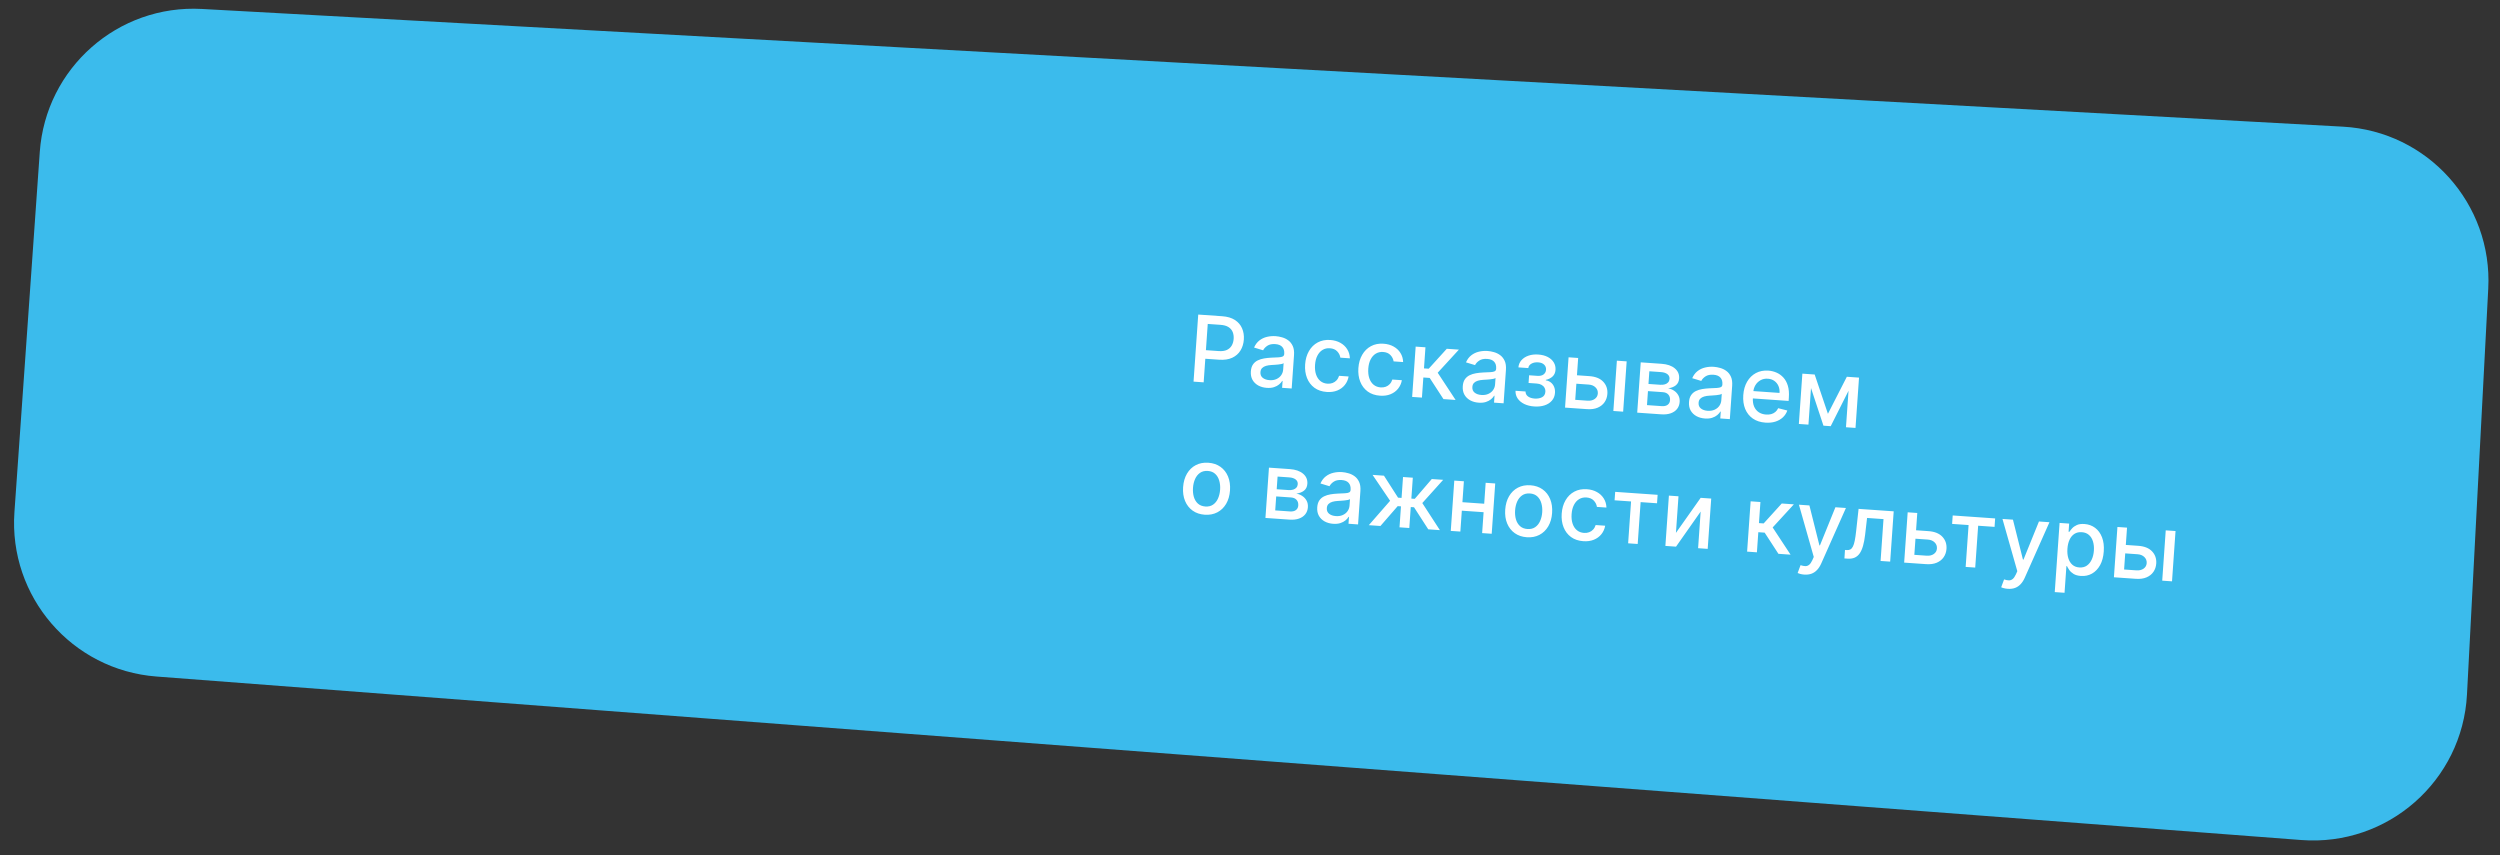 <?xml version="1.0" encoding="UTF-8"?> <svg xmlns="http://www.w3.org/2000/svg" width="649" height="222" viewBox="0 0 649 222" fill="none"><rect x="0" y="0" width="649" height="222" fill="#333333" stroke="none"/> <path d="M10.326 39.456C11.861 17.658 30.604 1.125 52.423 2.325L608.202 32.882C630.22 34.093 647.105 52.894 645.951 74.915L640.429 180.281C639.253 202.713 619.841 219.779 597.443 218.072L40.608 175.625C18.671 173.953 2.202 154.878 3.747 132.932L10.326 39.456Z" fill="#3BBBEC"></path> <path d="M309.843 99.07L311.061 81.658L317.267 82.092C318.622 82.187 319.727 82.512 320.582 83.067C321.438 83.623 322.057 84.344 322.439 85.231C322.822 86.112 322.976 87.085 322.901 88.151C322.826 89.222 322.535 90.17 322.027 90.994C321.526 91.814 320.81 92.441 319.879 92.878C318.955 93.308 317.818 93.477 316.469 93.382L312.201 93.084L312.357 90.856L316.387 91.138C317.243 91.198 317.948 91.099 318.501 90.842C319.055 90.579 319.474 90.198 319.76 89.7C320.045 89.201 320.211 88.623 320.257 87.966C320.303 87.308 320.219 86.716 320.005 86.188C319.792 85.661 319.426 85.234 318.907 84.907C318.395 84.581 317.702 84.387 316.829 84.326L313.531 84.095L312.471 99.254L309.843 99.07ZM328.856 100.69C328.029 100.633 327.291 100.427 326.644 100.074C325.997 99.716 325.498 99.228 325.148 98.611C324.804 97.995 324.662 97.259 324.722 96.403C324.773 95.666 324.958 95.07 325.274 94.613C325.591 94.157 326 93.807 326.501 93.563C327.002 93.319 327.555 93.147 328.16 93.047C328.766 92.947 329.38 92.881 330.002 92.851C330.791 92.815 331.431 92.785 331.922 92.763C332.414 92.735 332.775 92.66 333.006 92.54C333.236 92.419 333.362 92.206 333.384 91.9L333.388 91.84C333.44 91.098 333.27 90.508 332.88 90.07C332.494 89.633 331.891 89.386 331.069 89.329C330.213 89.269 329.525 89.411 329.006 89.757C328.492 90.097 328.126 90.49 327.907 90.936L325.556 90.224C325.894 89.451 326.353 88.839 326.931 88.39C327.515 87.935 328.172 87.622 328.902 87.451C329.632 87.274 330.391 87.213 331.179 87.269C331.7 87.305 332.249 87.406 332.824 87.572C333.405 87.732 333.939 87.991 334.427 88.35C334.92 88.709 335.31 89.201 335.597 89.825C335.884 90.443 335.994 91.228 335.927 92.18L335.321 100.852L332.838 100.678L332.963 98.893L332.861 98.886C332.674 99.203 332.405 99.509 332.054 99.803C331.703 100.098 331.262 100.332 330.732 100.505C330.201 100.679 329.576 100.741 328.856 100.69ZM329.552 98.689C330.254 98.738 330.865 98.641 331.383 98.398C331.907 98.156 332.315 97.82 332.607 97.39C332.905 96.955 333.072 96.48 333.108 95.964L333.226 94.281C333.129 94.365 332.947 94.438 332.681 94.499C332.421 94.555 332.124 94.6 331.792 94.633C331.459 94.661 331.136 94.687 330.821 94.711C330.506 94.728 330.243 94.744 330.031 94.758C329.534 94.786 329.076 94.859 328.658 94.978C328.245 95.097 327.907 95.287 327.644 95.548C327.387 95.803 327.242 96.158 327.211 96.611C327.167 97.24 327.366 97.733 327.808 98.088C328.25 98.438 328.832 98.638 329.552 98.689ZM344.429 101.754C343.165 101.665 342.096 101.303 341.224 100.667C340.357 100.025 339.716 99.18 339.299 98.131C338.883 97.083 338.72 95.904 338.812 94.594C338.905 93.268 339.236 92.115 339.806 91.135C340.376 90.15 341.134 89.403 342.081 88.894C343.028 88.385 344.117 88.173 345.347 88.259C346.338 88.329 347.21 88.575 347.961 88.997C348.712 89.415 349.302 89.968 349.732 90.659C350.168 91.35 350.401 92.138 350.43 93.023L347.956 92.85C347.863 92.229 347.588 91.68 347.131 91.204C346.68 90.728 346.05 90.462 345.239 90.405C344.531 90.355 343.897 90.499 343.338 90.836C342.785 91.167 342.337 91.666 341.995 92.331C341.652 92.99 341.449 93.785 341.384 94.715C341.317 95.667 341.404 96.499 341.645 97.21C341.886 97.922 342.256 98.486 342.757 98.903C343.263 99.32 343.876 99.554 344.596 99.604C345.078 99.638 345.52 99.58 345.924 99.432C346.333 99.278 346.683 99.044 346.973 98.728C347.268 98.412 347.486 98.023 347.627 97.56L350.101 97.733C349.951 98.572 349.623 99.306 349.118 99.937C348.612 100.568 347.961 101.047 347.164 101.373C346.372 101.699 345.46 101.826 344.429 101.754ZM358.252 102.72C356.988 102.632 355.92 102.27 355.047 101.633C354.181 100.992 353.539 100.147 353.123 99.098C352.706 98.049 352.544 96.87 352.635 95.561C352.728 94.235 353.059 93.082 353.629 92.102C354.199 91.117 354.958 90.37 355.905 89.861C356.852 89.352 357.94 89.14 359.17 89.226C360.162 89.295 361.033 89.541 361.784 89.964C362.535 90.381 363.126 90.935 363.556 91.626C363.992 92.317 364.224 93.105 364.253 93.99L361.779 93.817C361.686 93.195 361.411 92.646 360.955 92.17C360.504 91.694 359.873 91.428 359.063 91.371C358.354 91.322 357.72 91.466 357.162 91.802C356.609 92.134 356.161 92.632 355.818 93.297C355.476 93.957 355.272 94.752 355.207 95.681C355.141 96.633 355.228 97.465 355.468 98.177C355.709 98.889 356.08 99.453 356.58 99.87C357.087 100.287 357.7 100.52 358.419 100.571C358.901 100.604 359.344 100.547 359.747 100.399C360.157 100.245 360.506 100.01 360.796 99.694C361.091 99.379 361.309 98.99 361.45 98.527L363.924 98.7C363.774 99.538 363.447 100.273 362.941 100.904C362.436 101.535 361.784 102.013 360.987 102.339C360.195 102.665 359.284 102.792 358.252 102.72ZM366.593 103.039L367.506 89.98L370.048 90.157L369.666 95.633L370.89 95.718L375.583 90.544L378.729 90.764L373.226 96.762L377.875 103.828L374.721 103.607L371.15 98.112L369.5 97.996L369.135 103.217L366.593 103.039ZM383.869 104.537C383.042 104.479 382.304 104.274 381.657 103.921C381.01 103.563 380.511 103.075 380.162 102.458C379.817 101.842 379.675 101.106 379.735 100.25C379.787 99.513 379.971 98.916 380.287 98.46C380.604 98.004 381.013 97.654 381.514 97.41C382.015 97.166 382.569 96.993 383.174 96.894C383.779 96.793 384.393 96.728 385.016 96.698C385.804 96.662 386.444 96.632 386.936 96.61C387.427 96.582 387.789 96.507 388.019 96.386C388.25 96.266 388.376 96.053 388.397 95.746L388.401 95.687C388.453 94.945 388.284 94.355 387.893 93.917C387.508 93.48 386.904 93.233 386.082 93.175C385.226 93.115 384.538 93.258 384.019 93.603C383.505 93.944 383.139 94.337 382.92 94.782L380.569 94.071C380.908 93.298 381.366 92.686 381.944 92.237C382.529 91.782 383.186 91.469 383.915 91.298C384.645 91.121 385.404 91.06 386.192 91.115C386.713 91.152 387.262 91.253 387.837 91.418C388.418 91.579 388.952 91.838 389.44 92.197C389.933 92.556 390.323 93.048 390.61 93.671C390.897 94.29 391.007 95.075 390.94 96.027L390.334 104.699L387.852 104.525L387.976 102.74L387.874 102.733C387.687 103.05 387.418 103.356 387.067 103.65C386.716 103.945 386.275 104.179 385.745 104.352C385.214 104.526 384.589 104.588 383.869 104.537ZM384.565 102.535C385.268 102.585 385.878 102.488 386.396 102.245C386.92 102.002 387.328 101.666 387.62 101.237C387.918 100.802 388.085 100.327 388.121 99.811L388.239 98.128C388.142 98.212 387.96 98.285 387.694 98.346C387.434 98.402 387.137 98.447 386.805 98.48C386.472 98.508 386.149 98.534 385.834 98.558C385.519 98.575 385.256 98.591 385.045 98.605C384.547 98.633 384.089 98.706 383.671 98.825C383.258 98.944 382.92 99.134 382.657 99.395C382.4 99.65 382.255 100.005 382.224 100.458C382.18 101.087 382.379 101.58 382.821 101.935C383.264 102.285 383.845 102.485 384.565 102.535ZM393.427 101.446L396.029 101.628C396.025 102.164 396.238 102.591 396.665 102.912C397.098 103.233 397.675 103.418 398.395 103.468C399.126 103.52 399.76 103.407 400.298 103.132C400.836 102.85 401.128 102.378 401.174 101.715C401.202 101.318 401.127 100.965 400.949 100.657C400.778 100.343 400.519 100.091 400.173 99.902C399.834 99.713 399.423 99.602 398.941 99.568L396.815 99.419L396.955 97.421L399.081 97.57C399.8 97.62 400.35 97.494 400.73 97.19C401.111 96.886 401.318 96.488 401.352 95.995C401.39 95.462 401.227 95.02 400.864 94.67C400.507 94.315 399.989 94.114 399.309 94.066C398.617 94.018 398.031 94.133 397.55 94.413C397.069 94.687 396.801 95.067 396.744 95.553L394.176 95.373C394.245 94.643 394.51 94.018 394.974 93.498C395.444 92.973 396.052 92.582 396.799 92.327C397.552 92.067 398.393 91.969 399.323 92.034C400.292 92.101 401.12 92.316 401.806 92.677C402.493 93.038 403.01 93.508 403.357 94.084C403.71 94.661 403.861 95.307 403.811 96.021C403.761 96.741 403.504 97.316 403.041 97.745C402.584 98.168 402.006 98.455 401.306 98.606L401.297 98.742C401.799 98.811 402.236 98.995 402.608 99.295C402.98 99.594 403.261 99.975 403.451 100.439C403.641 100.902 403.716 101.417 403.676 101.984C403.62 102.783 403.351 103.459 402.868 104.012C402.39 104.565 401.753 104.973 400.954 105.236C400.161 105.494 399.269 105.589 398.277 105.519C397.313 105.452 396.46 105.241 395.715 104.887C394.977 104.528 394.404 104.055 393.995 103.468C393.592 102.882 393.402 102.208 393.427 101.446ZM408.799 97.378L412.591 97.643C414.189 97.755 415.391 98.238 416.197 99.092C417.003 99.945 417.362 100.999 417.275 102.251C417.218 103.067 416.974 103.788 416.543 104.413C416.112 105.038 415.512 105.514 414.743 105.842C413.974 106.164 413.057 106.288 411.991 106.213L406.286 105.814L407.2 92.755L409.691 92.93L408.931 103.795L412.145 104.02C412.876 104.071 413.49 103.923 413.987 103.576C414.484 103.224 414.754 102.75 414.795 102.155C414.839 101.526 414.64 100.996 414.197 100.567C413.755 100.131 413.168 99.888 412.437 99.837L408.645 99.572L408.799 97.378ZM418.827 106.691L419.74 93.632L422.282 93.81L421.369 106.869L418.827 106.691ZM425.02 107.124L425.933 94.065L431.349 94.444C432.822 94.547 433.968 94.943 434.786 95.633C435.603 96.316 435.975 97.194 435.9 98.265C435.847 99.03 435.56 99.62 435.042 100.033C434.523 100.447 433.856 100.702 433.04 100.799C433.619 100.908 434.143 101.121 434.61 101.439C435.078 101.75 435.443 102.152 435.705 102.643C435.973 103.134 436.084 103.706 436.038 104.358C435.99 105.049 435.768 105.649 435.374 106.157C434.98 106.659 434.432 107.036 433.731 107.289C433.036 107.537 432.212 107.627 431.26 107.561L425.02 107.124ZM427.557 105.166L431.409 105.435C432.038 105.479 432.542 105.364 432.92 105.088C433.298 104.813 433.505 104.417 433.541 103.901C433.583 103.295 433.438 102.806 433.105 102.435C432.773 102.059 432.292 101.849 431.663 101.805L427.811 101.536L427.557 105.166ZM427.942 99.674L430.994 99.887C431.47 99.92 431.883 99.881 432.232 99.769C432.588 99.657 432.865 99.483 433.063 99.246C433.268 99.004 433.383 98.71 433.407 98.364C433.442 97.86 433.263 97.451 432.869 97.139C432.475 96.827 431.918 96.645 431.198 96.595L428.172 96.383L427.942 99.674ZM442.6 108.644C441.773 108.586 441.035 108.381 440.388 108.028C439.741 107.67 439.242 107.182 438.892 106.565C438.548 105.949 438.406 105.213 438.466 104.357C438.517 103.62 438.701 103.023 439.018 102.567C439.335 102.111 439.744 101.761 440.245 101.516C440.746 101.272 441.299 101.1 441.904 101C442.509 100.9 443.123 100.835 443.746 100.804C444.535 100.768 445.175 100.739 445.666 100.717C446.158 100.688 446.519 100.614 446.75 100.493C446.98 100.373 447.106 100.159 447.128 99.853L447.132 99.794C447.184 99.051 447.014 98.461 446.623 98.024C446.238 97.587 445.635 97.34 444.813 97.282C443.957 97.222 443.269 97.365 442.749 97.71C442.236 98.05 441.869 98.443 441.65 98.889L439.299 98.178C439.638 97.404 440.097 96.793 440.675 96.344C441.259 95.889 441.916 95.576 442.646 95.405C443.376 95.228 444.135 95.167 444.923 95.222C445.444 95.259 445.992 95.36 446.567 95.525C447.149 95.686 447.683 95.945 448.17 96.304C448.664 96.663 449.054 97.154 449.34 97.778C449.627 98.396 449.738 99.181 449.671 100.134L449.065 108.806L446.582 108.632L446.707 106.847L446.605 106.84C446.418 107.157 446.148 107.463 445.798 107.757C445.447 108.052 445.006 108.286 444.475 108.459C443.945 108.633 443.32 108.694 442.6 108.644ZM443.295 106.642C443.998 106.691 444.609 106.595 445.127 106.352C445.651 106.109 446.059 105.773 446.351 105.344C446.649 104.909 446.816 104.434 446.852 103.918L446.97 102.234C446.873 102.319 446.691 102.392 446.425 102.453C446.165 102.509 445.868 102.553 445.535 102.587C445.203 102.615 444.879 102.641 444.565 102.664C444.25 102.682 443.987 102.698 443.775 102.712C443.278 102.74 442.82 102.813 442.401 102.932C441.989 103.051 441.651 103.241 441.388 103.502C441.131 103.757 440.986 104.111 440.954 104.565C440.91 105.194 441.11 105.686 441.552 106.042C441.994 106.392 442.576 106.592 443.295 106.642ZM458.3 109.716C457.013 109.626 455.924 109.274 455.033 108.659C454.148 108.039 453.489 107.21 453.054 106.171C452.626 105.128 452.459 103.928 452.554 102.574C452.648 101.236 452.979 100.075 453.55 99.089C454.125 98.104 454.884 97.357 455.825 96.848C456.772 96.339 457.852 96.126 459.065 96.211C459.802 96.263 460.507 96.435 461.182 96.727C461.856 97.019 462.45 97.445 462.963 98.005C463.477 98.564 463.863 99.272 464.122 100.128C464.382 100.977 464.47 101.994 464.387 103.179L464.324 104.08L453.943 103.354L454.076 101.45L461.966 102.002C462.013 101.333 461.918 100.731 461.682 100.196C461.447 99.656 461.093 99.218 460.621 98.883C460.154 98.549 459.593 98.358 458.935 98.312C458.221 98.263 457.585 98.395 457.028 98.709C456.476 99.018 456.037 99.443 455.708 99.984C455.386 100.519 455.202 101.113 455.157 101.765L455.053 103.253C454.992 104.125 455.093 104.879 455.356 105.512C455.625 106.146 456.026 106.644 456.559 107.006C457.092 107.362 457.73 107.566 458.472 107.618C458.954 107.652 459.398 107.615 459.804 107.506C460.211 107.392 460.569 107.207 460.877 106.949C461.186 106.692 461.431 106.364 461.612 105.967L463.988 106.569C463.746 107.264 463.357 107.86 462.82 108.358C462.29 108.851 461.641 109.218 460.872 109.461C460.11 109.698 459.252 109.783 458.3 109.716ZM474.53 107.425L479.44 97.807L481.633 97.96L475.254 110.637L473.366 110.505L468.923 97.072L471.091 97.223L474.53 107.425ZM470.385 97.174L469.472 110.233L466.981 110.059L467.894 96.999L470.385 97.174ZM479.215 110.914L480.129 97.855L482.603 98.028L481.689 111.087L479.215 110.914ZM312.75 133.622C311.526 133.536 310.477 133.181 309.604 132.556C308.73 131.931 308.077 131.096 307.643 130.052C307.209 129.008 307.039 127.811 307.133 126.462C307.228 125.108 307.563 123.941 308.139 122.961C308.714 121.982 309.478 121.244 310.429 120.746C311.381 120.249 312.469 120.043 313.693 120.129C314.918 120.215 315.967 120.57 316.84 121.195C317.713 121.82 318.367 122.657 318.8 123.707C319.234 124.757 319.403 125.959 319.308 127.314C319.214 128.663 318.879 129.824 318.304 130.798C317.729 131.771 316.966 132.507 316.014 133.004C315.062 133.501 313.974 133.707 312.75 133.622ZM312.908 131.488C313.701 131.544 314.373 131.38 314.924 130.997C315.475 130.614 315.899 130.083 316.198 129.403C316.501 128.724 316.683 127.964 316.741 127.126C316.8 126.292 316.725 125.518 316.519 124.803C316.319 124.083 315.973 123.492 315.481 123.031C314.989 122.569 314.347 122.311 313.553 122.255C312.754 122.199 312.076 122.365 311.519 122.754C310.968 123.142 310.54 123.679 310.236 124.364C309.938 125.044 309.76 125.8 309.702 126.633C309.643 127.472 309.714 128.249 309.915 128.964C310.121 129.679 310.47 130.264 310.962 130.72C311.46 131.176 312.109 131.432 312.908 131.488ZM328.508 134.459L329.421 121.4L334.837 121.778C336.311 121.881 337.456 122.278 338.274 122.967C339.092 123.651 339.463 124.528 339.389 125.599C339.335 126.365 339.049 126.954 338.53 127.368C338.011 127.781 337.344 128.037 336.529 128.133C337.108 128.242 337.631 128.455 338.099 128.773C338.567 129.085 338.932 129.486 339.194 129.977C339.461 130.469 339.572 131.04 339.526 131.692C339.478 132.384 339.257 132.983 338.862 133.491C338.468 133.993 337.921 134.371 337.22 134.624C336.525 134.871 335.701 134.962 334.749 134.895L328.508 134.459ZM331.046 132.5L334.897 132.77C335.526 132.814 336.03 132.698 336.408 132.422C336.786 132.147 336.993 131.751 337.029 131.236C337.072 130.629 336.927 130.14 336.594 129.77C336.261 129.393 335.78 129.183 335.151 129.139L331.3 128.87L331.046 132.5ZM331.43 127.008L334.482 127.221C334.958 127.255 335.371 127.215 335.721 127.103C336.076 126.991 336.353 126.817 336.552 126.58C336.757 126.338 336.871 126.044 336.895 125.698C336.931 125.194 336.751 124.786 336.357 124.473C335.964 124.161 335.407 123.98 334.687 123.929L331.66 123.718L331.43 127.008ZM346.088 135.978C345.261 135.921 344.524 135.715 343.876 135.362C343.229 135.004 342.731 134.516 342.381 133.899C342.037 133.283 341.894 132.547 341.954 131.691C342.006 130.954 342.19 130.358 342.507 129.901C342.823 129.445 343.232 129.095 343.733 128.851C344.235 128.607 344.788 128.435 345.393 128.335C345.998 128.234 346.612 128.169 347.235 128.139C348.023 128.103 348.663 128.073 349.155 128.051C349.646 128.023 350.008 127.948 350.238 127.828C350.469 127.707 350.595 127.494 350.616 127.188L350.62 127.128C350.672 126.386 350.503 125.796 350.112 125.358C349.727 124.921 349.123 124.674 348.301 124.616C347.445 124.557 346.758 124.699 346.238 125.045C345.724 125.385 345.358 125.778 345.139 126.224L342.788 125.512C343.127 124.739 343.585 124.127 344.163 123.678C344.748 123.223 345.405 122.91 346.134 122.739C346.864 122.562 347.623 122.502 348.411 122.557C348.933 122.593 349.481 122.694 350.056 122.86C350.637 123.02 351.171 123.279 351.659 123.638C352.152 123.997 352.542 124.489 352.829 125.112C353.116 125.731 353.226 126.516 353.16 127.468L352.553 136.14L350.071 135.966L350.195 134.181L350.093 134.174C349.906 134.491 349.637 134.797 349.286 135.091C348.935 135.386 348.494 135.62 347.964 135.793C347.433 135.967 346.808 136.029 346.088 135.978ZM346.784 133.977C347.487 134.026 348.097 133.929 348.615 133.686C349.139 133.444 349.547 133.108 349.839 132.678C350.137 132.243 350.304 131.768 350.34 131.252L350.458 129.569C350.361 129.653 350.18 129.726 349.913 129.787C349.653 129.843 349.357 129.888 349.024 129.921C348.692 129.949 348.368 129.975 348.053 129.999C347.739 130.017 347.475 130.032 347.264 130.046C346.766 130.074 346.308 130.147 345.89 130.266C345.477 130.385 345.139 130.575 344.876 130.836C344.619 131.091 344.475 131.446 344.443 131.899C344.399 132.528 344.598 133.021 345.04 133.376C345.483 133.726 346.064 133.926 346.784 133.977ZM355.345 136.335L360.871 130.006L356.318 123.28L359.277 123.487L362.936 129.194L363.846 129.258L364.225 123.833L366.767 124.011L366.388 129.435L367.272 129.497L371.69 124.355L374.648 124.562L369.229 130.591L373.795 137.625L370.776 137.414L367.084 131.688L366.234 131.629L365.854 137.07L363.312 136.892L363.692 131.451L362.842 131.392L358.364 136.546L355.345 136.335ZM386.002 130.815L385.848 133.017L378.775 132.523L378.929 130.321L386.002 130.815ZM380.023 124.938L379.11 137.997L376.619 137.823L377.532 124.764L380.023 124.938ZM388.159 125.507L387.246 138.566L384.763 138.392L385.677 125.333L388.159 125.507ZM396.369 139.469C395.144 139.383 394.096 139.028 393.222 138.403C392.349 137.778 391.695 136.943 391.261 135.899C390.828 134.855 390.658 133.658 390.752 132.31C390.847 130.955 391.182 129.788 391.757 128.809C392.333 127.829 393.096 127.091 394.048 126.594C395 126.096 396.088 125.891 397.312 125.976C398.536 126.062 399.585 126.417 400.458 127.042C401.332 127.667 401.985 128.504 402.419 129.554C402.852 130.604 403.022 131.806 402.927 133.161C402.833 134.51 402.498 135.671 401.923 136.645C401.348 137.618 400.584 138.354 399.633 138.851C398.681 139.348 397.593 139.554 396.369 139.469ZM396.526 137.335C397.32 137.391 397.992 137.227 398.543 136.844C399.094 136.461 399.518 135.93 399.816 135.25C400.12 134.571 400.301 133.812 400.36 132.973C400.418 132.14 400.344 131.366 400.138 130.651C399.938 129.93 399.592 129.339 399.1 128.878C398.608 128.416 397.966 128.158 397.172 128.102C396.373 128.046 395.695 128.212 395.138 128.601C394.587 128.989 394.159 129.526 393.855 130.211C393.557 130.891 393.379 131.647 393.32 132.481C393.262 133.319 393.333 134.096 393.533 134.811C393.74 135.526 394.089 136.111 394.581 136.567C395.079 137.023 395.727 137.279 396.526 137.335ZM411.034 140.494C409.77 140.406 408.702 140.044 407.829 139.407C406.963 138.766 406.321 137.921 405.905 136.872C405.488 135.823 405.326 134.644 405.417 133.335C405.51 132.009 405.841 130.856 406.411 129.876C406.981 128.891 407.74 128.143 408.686 127.634C409.633 127.125 410.722 126.914 411.952 127C412.944 127.069 413.815 127.315 414.566 127.738C415.317 128.155 415.907 128.709 416.338 129.4C416.773 130.091 417.006 130.879 417.035 131.764L414.561 131.591C414.468 130.969 414.193 130.42 413.737 129.944C413.286 129.468 412.655 129.202 411.844 129.145C411.136 129.096 410.502 129.239 409.943 129.576C409.39 129.908 408.943 130.406 408.6 131.071C408.258 131.731 408.054 132.525 407.989 133.455C407.922 134.407 408.009 135.239 408.25 135.951C408.491 136.663 408.861 137.227 409.362 137.643C409.868 138.06 410.481 138.294 411.201 138.344C411.683 138.378 412.126 138.321 412.529 138.172C412.938 138.019 413.288 137.784 413.578 137.468C413.873 137.153 414.091 136.764 414.232 136.301L416.706 136.474C416.556 137.312 416.228 138.047 415.723 138.678C415.218 139.309 414.566 139.787 413.769 140.113C412.977 140.439 412.065 140.566 411.034 140.494ZM419.146 129.878L419.3 127.685L430.318 128.455L430.165 130.649L425.905 130.351L425.146 141.216L422.663 141.043L423.423 130.177L419.146 129.878ZM435.073 138.331L441.493 129.236L444.231 129.428L443.318 142.487L440.827 142.313L441.491 132.807L435.096 141.912L432.333 141.719L433.246 128.66L435.737 128.834L435.073 138.331ZM453.55 143.202L454.464 130.143L457.006 130.321L456.623 135.796L457.847 135.882L462.54 130.708L465.686 130.928L460.183 136.925L464.833 143.991L461.678 143.771L458.107 138.275L456.458 138.16L456.093 143.38L453.55 143.202ZM468.381 149.161C468.001 149.134 467.658 149.079 467.35 148.995C467.043 148.916 466.815 148.837 466.666 148.759L467.424 146.719C467.88 146.876 468.29 146.959 468.654 146.967C469.018 146.975 469.348 146.862 469.643 146.626C469.945 146.391 470.223 145.992 470.479 145.429L470.854 144.583L467.001 131.02L469.722 131.21L472.32 141.576L472.456 141.585L476.472 131.682L479.201 131.873L472.785 146.299C472.488 146.962 472.13 147.515 471.712 147.958C471.293 148.407 470.809 148.732 470.26 148.933C469.71 149.134 469.084 149.21 468.381 149.161ZM478.813 144.969L478.958 142.766L479.426 142.799C479.788 142.824 480.097 142.769 480.351 142.633C480.612 142.492 480.835 142.24 481.019 141.877C481.204 141.514 481.362 141.006 481.493 140.355C481.625 139.698 481.745 138.869 481.855 137.868L482.489 132.103L491.603 132.74L490.69 145.799L488.199 145.625L488.958 134.76L484.69 134.461L484.176 138.885C484.05 139.958 483.873 140.892 483.647 141.685C483.426 142.478 483.139 143.133 482.784 143.649C482.429 144.16 481.993 144.531 481.475 144.762C480.958 144.988 480.343 145.076 479.629 145.026L478.813 144.969ZM496.832 137.617L500.623 137.882C502.222 137.994 503.424 138.477 504.23 139.331C505.036 140.184 505.395 141.237 505.308 142.49C505.251 143.306 505.007 144.027 504.576 144.652C504.145 145.277 503.545 145.753 502.776 146.081C502.007 146.403 501.09 146.527 500.024 146.452L494.319 146.053L495.233 132.994L497.724 133.168L496.964 144.034L500.178 144.259C500.909 144.31 501.523 144.162 502.02 143.815C502.517 143.463 502.787 142.989 502.828 142.394C502.872 141.764 502.673 141.235 502.23 140.805C501.788 140.37 501.201 140.127 500.47 140.076L496.678 139.811L496.832 137.617ZM506.769 136.005L506.922 133.812L517.94 134.582L517.787 136.776L513.528 136.478L512.768 147.343L510.285 147.17L511.045 136.304L506.769 136.005ZM521.22 152.855C520.84 152.829 520.497 152.774 520.189 152.689C519.881 152.611 519.653 152.532 519.505 152.454L520.263 150.413C520.719 150.571 521.129 150.653 521.493 150.662C521.857 150.67 522.187 150.556 522.482 150.321C522.783 150.086 523.062 149.686 523.318 149.123L523.693 148.278L519.84 134.715L522.561 134.905L525.159 145.271L525.295 145.28L529.311 135.377L532.04 135.568L525.623 149.994C525.326 150.656 524.969 151.21 524.551 151.653C524.132 152.102 523.648 152.427 523.098 152.628C522.549 152.829 521.923 152.905 521.22 152.855ZM533.413 153.708L534.669 135.752L537.151 135.925L537.003 138.042L537.216 138.057C537.382 137.796 537.617 137.496 537.919 137.158C538.222 136.821 538.629 136.536 539.141 136.304C539.653 136.066 540.315 135.976 541.125 136.033C542.179 136.106 543.102 136.438 543.892 137.029C544.682 137.62 545.277 138.433 545.678 139.469C546.084 140.506 546.237 141.73 546.139 143.141C546.04 144.552 545.72 145.746 545.179 146.722C544.638 147.692 543.938 148.421 543.078 148.908C542.219 149.388 541.262 149.592 540.208 149.518C539.414 149.463 538.775 149.284 538.289 148.983C537.809 148.681 537.439 148.342 537.181 147.965C536.922 147.589 536.726 147.256 536.593 146.967L536.44 146.957L535.955 153.886L533.413 153.708ZM536.703 142.456C536.639 143.374 536.716 144.188 536.934 144.898C537.152 145.608 537.5 146.176 537.977 146.603C538.454 147.024 539.058 147.259 539.79 147.311C540.549 147.364 541.198 147.207 541.736 146.84C542.275 146.468 542.699 145.942 543.009 145.263C543.324 144.585 543.512 143.809 543.573 142.936C543.633 142.074 543.557 141.292 543.344 140.588C543.137 139.884 542.789 139.316 542.301 138.883C541.819 138.45 541.195 138.207 540.43 138.154C539.693 138.102 539.056 138.249 538.52 138.593C537.989 138.937 537.569 139.44 537.261 140.102C536.952 140.764 536.767 141.549 536.703 142.456ZM551.284 141.425L555.075 141.69C556.674 141.802 557.876 142.284 558.682 143.138C559.488 143.992 559.847 145.045 559.76 146.298C559.703 147.114 559.459 147.834 559.028 148.459C558.597 149.084 557.997 149.561 557.228 149.888C556.459 150.211 555.542 150.334 554.476 150.26L548.771 149.861L549.685 136.802L552.176 136.976L551.416 147.842L554.63 148.066C555.361 148.117 555.975 147.97 556.472 147.623C556.969 147.27 557.239 146.796 557.28 146.201C557.324 145.572 557.125 145.043 556.682 144.613C556.24 144.178 555.653 143.935 554.922 143.883L551.13 143.618L551.284 141.425ZM561.312 150.738L562.225 137.679L564.767 137.857L563.854 150.916L561.312 150.738Z" fill="white"></path> </svg> 